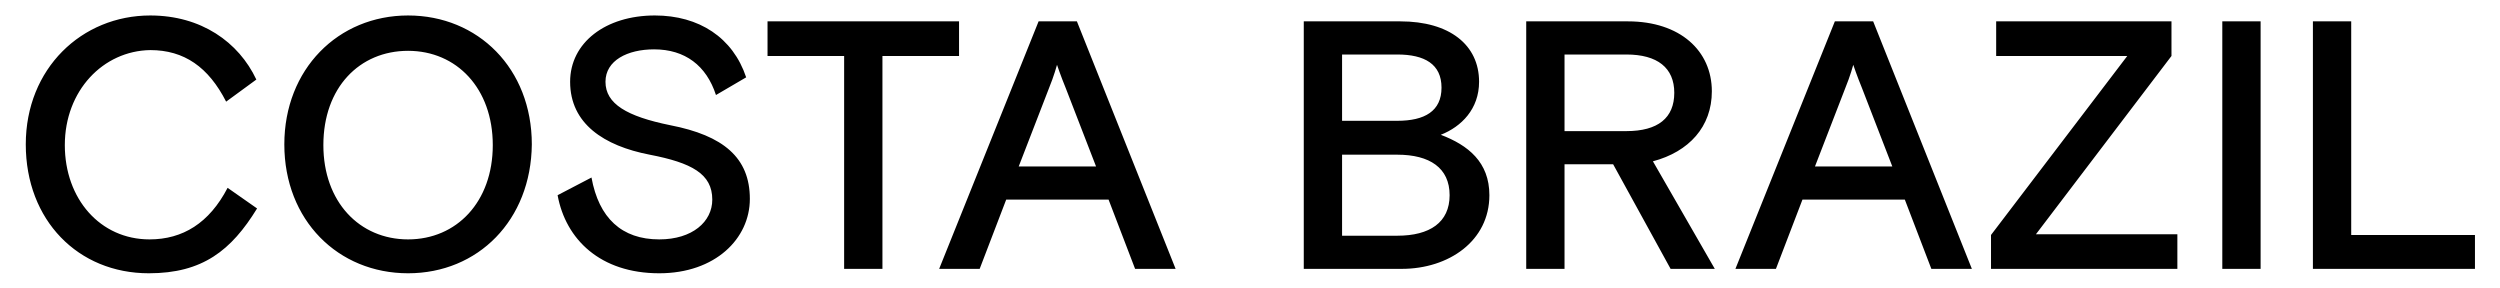 <svg xml:space="preserve" style="enable-background:new 0 0 339.4 39.1;" viewBox="0 0 339.4 39.1" y="0px" x="0px" xmlns:xlink="http://www.w3.org/1999/xlink" xmlns="http://www.w3.org/2000/svg" id="Layer_1" version="1.0">
<path d="M34.9,28.3c-3.5,5.7-7.4,8.8-14.7,8.8c-9.6,0-16.7-7.2-16.7-17.5c0-10.3,7.6-17.5,16.9-17.5c6.9,0,12,3.6,14.4,8.7l-4.1,3
	c-2.4-4.7-5.7-7-10.3-7C14,6.9,8.8,12.3,8.8,19.7c0,7.3,4.8,12.8,11.5,12.8c4.5,0,8.1-2.2,10.6-7L34.9,28.3z M55.4,37.1
	c-9.5,0-16.8-7.2-16.8-17.5c0-10.2,7.3-17.5,16.8-17.5s16.8,7.2,16.8,17.5C72.1,29.9,64.9,37.1,55.4,37.1z M66.9,19.7
	c0-7.7-4.9-12.8-11.5-12.8s-11.5,5-11.5,12.8c0,7.7,4.9,12.8,11.5,12.8S66.9,27.4,66.9,19.7z M91,17c7.2,1.4,10.8,4.4,10.8,10
	c0,5.4-4.7,10.1-12.3,10.1c-8,0-12.7-4.6-13.8-10.6l4.6-2.4c1,5.5,4.1,8.4,9.2,8.4c4.5,0,7.2-2.4,7.2-5.4c0-3.5-2.8-5-8.5-6.1
	c-6.2-1.2-10.8-4.2-10.8-9.9c0-5.3,4.8-9,11.5-9c6,0,10.6,3,12.4,8.4l-4.1,2.4c-1.3-4-4.2-6.2-8.4-6.2c-3.6,0-6.6,1.5-6.6,4.4
	C82.2,14.1,85.1,15.8,91,17z M104.3,2.9h25.9v4.7h-10.4v28.9h-5.2V7.6h-10.4V2.9z M141,2.9h5.2l13.4,33.6h-5.5l-3.6-9.4h-13.9
	l-3.6,9.4h-5.5L141,2.9z M142.4,12l-4.1,10.6h10.5L144.7,12c-0.7-1.7-1.2-3.2-1.2-3.2S143.1,10.3,142.4,12z M177,2.9h13.1
	c6.7,0,10.7,3.2,10.7,8.2c0,3.7-2.4,6.1-5.2,7.2c3.7,1.4,6.6,3.7,6.6,8.2c0,6.2-5.5,10-11.9,10H177V2.9z M182.2,16.4h7.5
	c3.7,0,6-1.3,6-4.5c0-3.2-2.3-4.5-6-4.5h-7.5V16.4z M182.2,32h7.5c4.4,0,7.1-1.8,7.1-5.5c0-3.7-2.7-5.5-7.1-5.5h-7.5V32z M219,22.3
	h-6.6v14.2h-5.2V2.9H221c7.1,0,11.4,4,11.4,9.5c0,4.8-3.1,8.2-8,9.5l8.4,14.6h-6L219,22.3z M212.4,17.8h8.4c4.3,0,6.5-1.8,6.5-5.2
	c0-3.4-2.3-5.2-6.5-5.2h-8.4V17.8z M249.1,2.9h5.2l13.4,33.6h-5.5l-3.6-9.4h-13.9l-3.6,9.4h-5.5L249.1,2.9z M250.5,12l-4.1,10.6
	h10.5L252.8,12c-0.7-1.7-1.2-3.2-1.2-3.2S251.2,10.3,250.5,12z M271,2.9h23.8v4.7l-18.4,24.2h19.2v4.7h-25.3v-4.6l18.5-24.3H271V2.9
	z M301.7,2.9h5.2v33.6h-5.2V2.9z M314,2.9h5.2v29H336v4.6h-22V2.9z"></path>
<g>
</g>
<g>
</g>
<g>
</g>
<g>
</g>
<g>
</g>
<g>
</g>
</svg>
